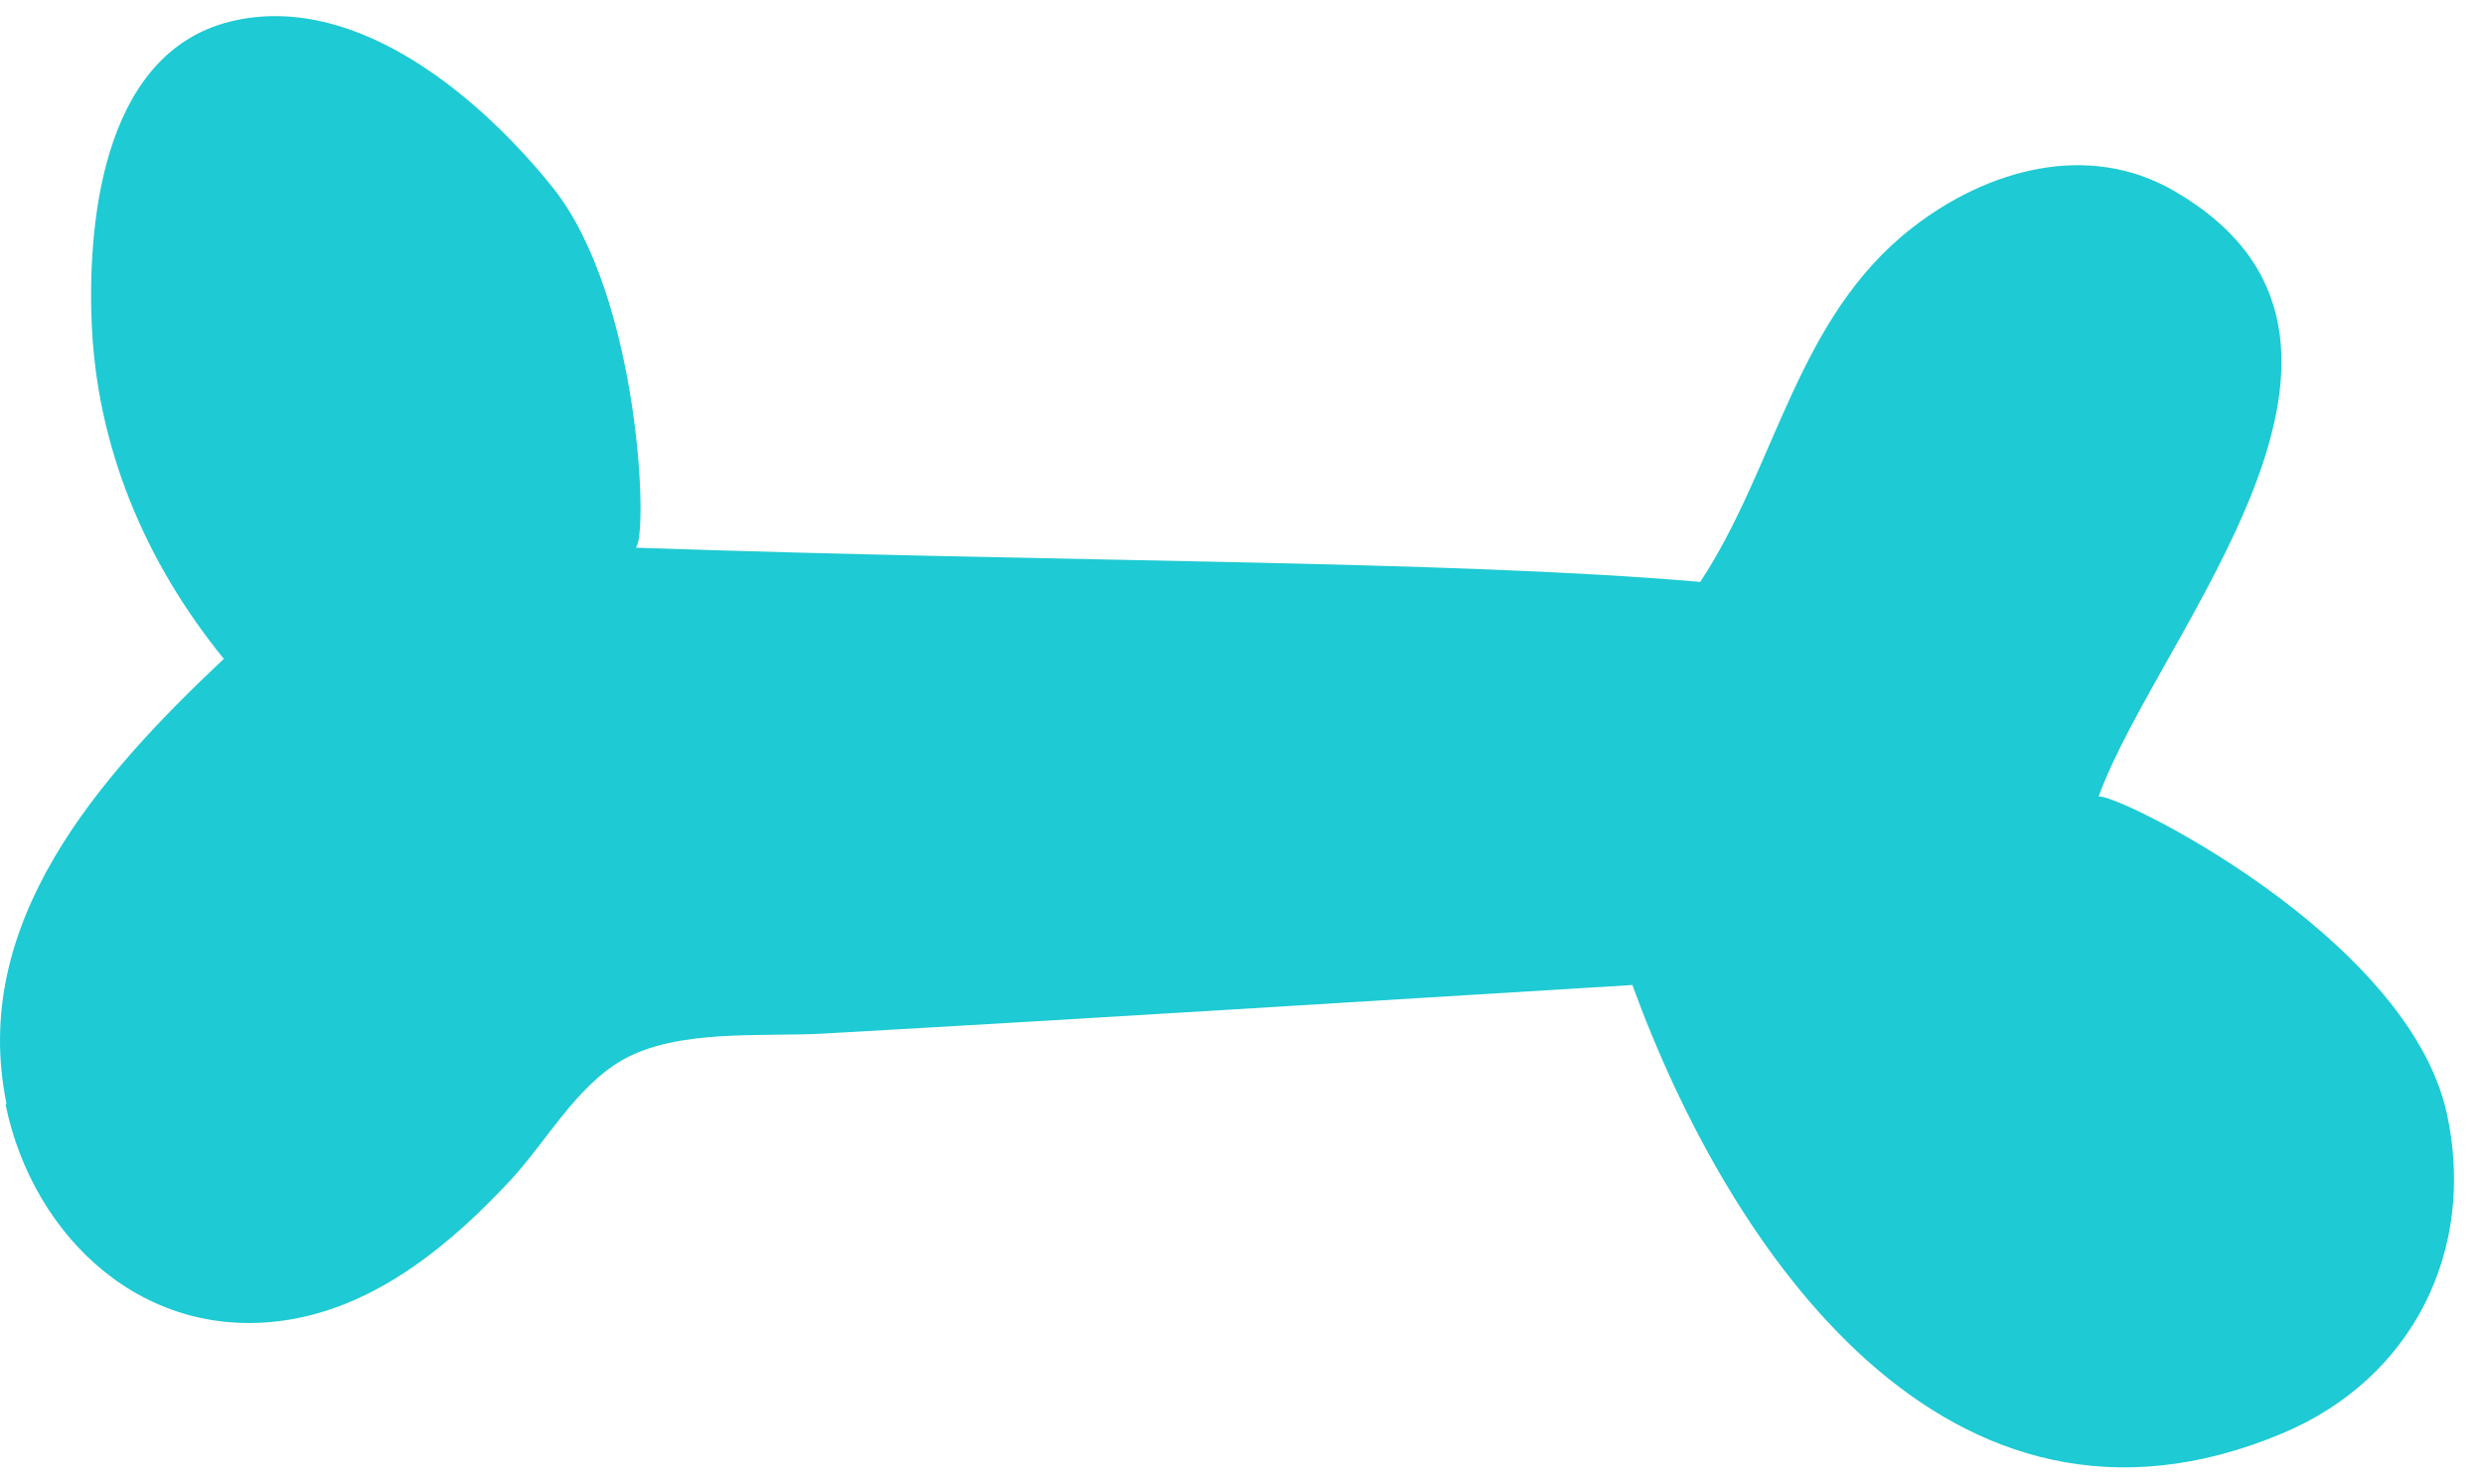 <svg width="77" height="46" viewBox="0 0 77 46" fill="none" xmlns="http://www.w3.org/2000/svg">
<path d="M0.173 34.253C1.016 38.357 4.486 41.682 9.012 40.912C11.764 40.442 14.033 38.526 15.845 36.573C16.93 35.399 17.861 33.69 19.286 32.873C21.001 31.886 23.667 32.159 25.576 32.046C33.921 31.576 42.257 31.05 50.602 30.543C53.577 38.724 60.342 48.801 70.733 44.452C74.823 42.743 76.761 38.724 75.85 34.535C74.638 28.984 65.489 24.533 65.053 24.702C66.904 19.593 75.278 10.502 67.408 5.928C64.714 4.359 61.583 5.27 59.286 7.055C55.68 9.854 55.079 14.437 52.705 18.043C44.873 17.367 33.02 17.442 19.703 16.982C20.11 16.7 19.848 9.206 17.134 5.815C14.982 3.129 11.164 -0.205 7.296 0.631C3.274 1.495 2.722 6.651 2.838 9.91C2.974 13.817 4.486 17.414 6.938 20.429C3.051 24.091 -0.952 28.618 0.202 34.225L0.173 34.253Z" fill="#1ECAD3"/>
</svg>
